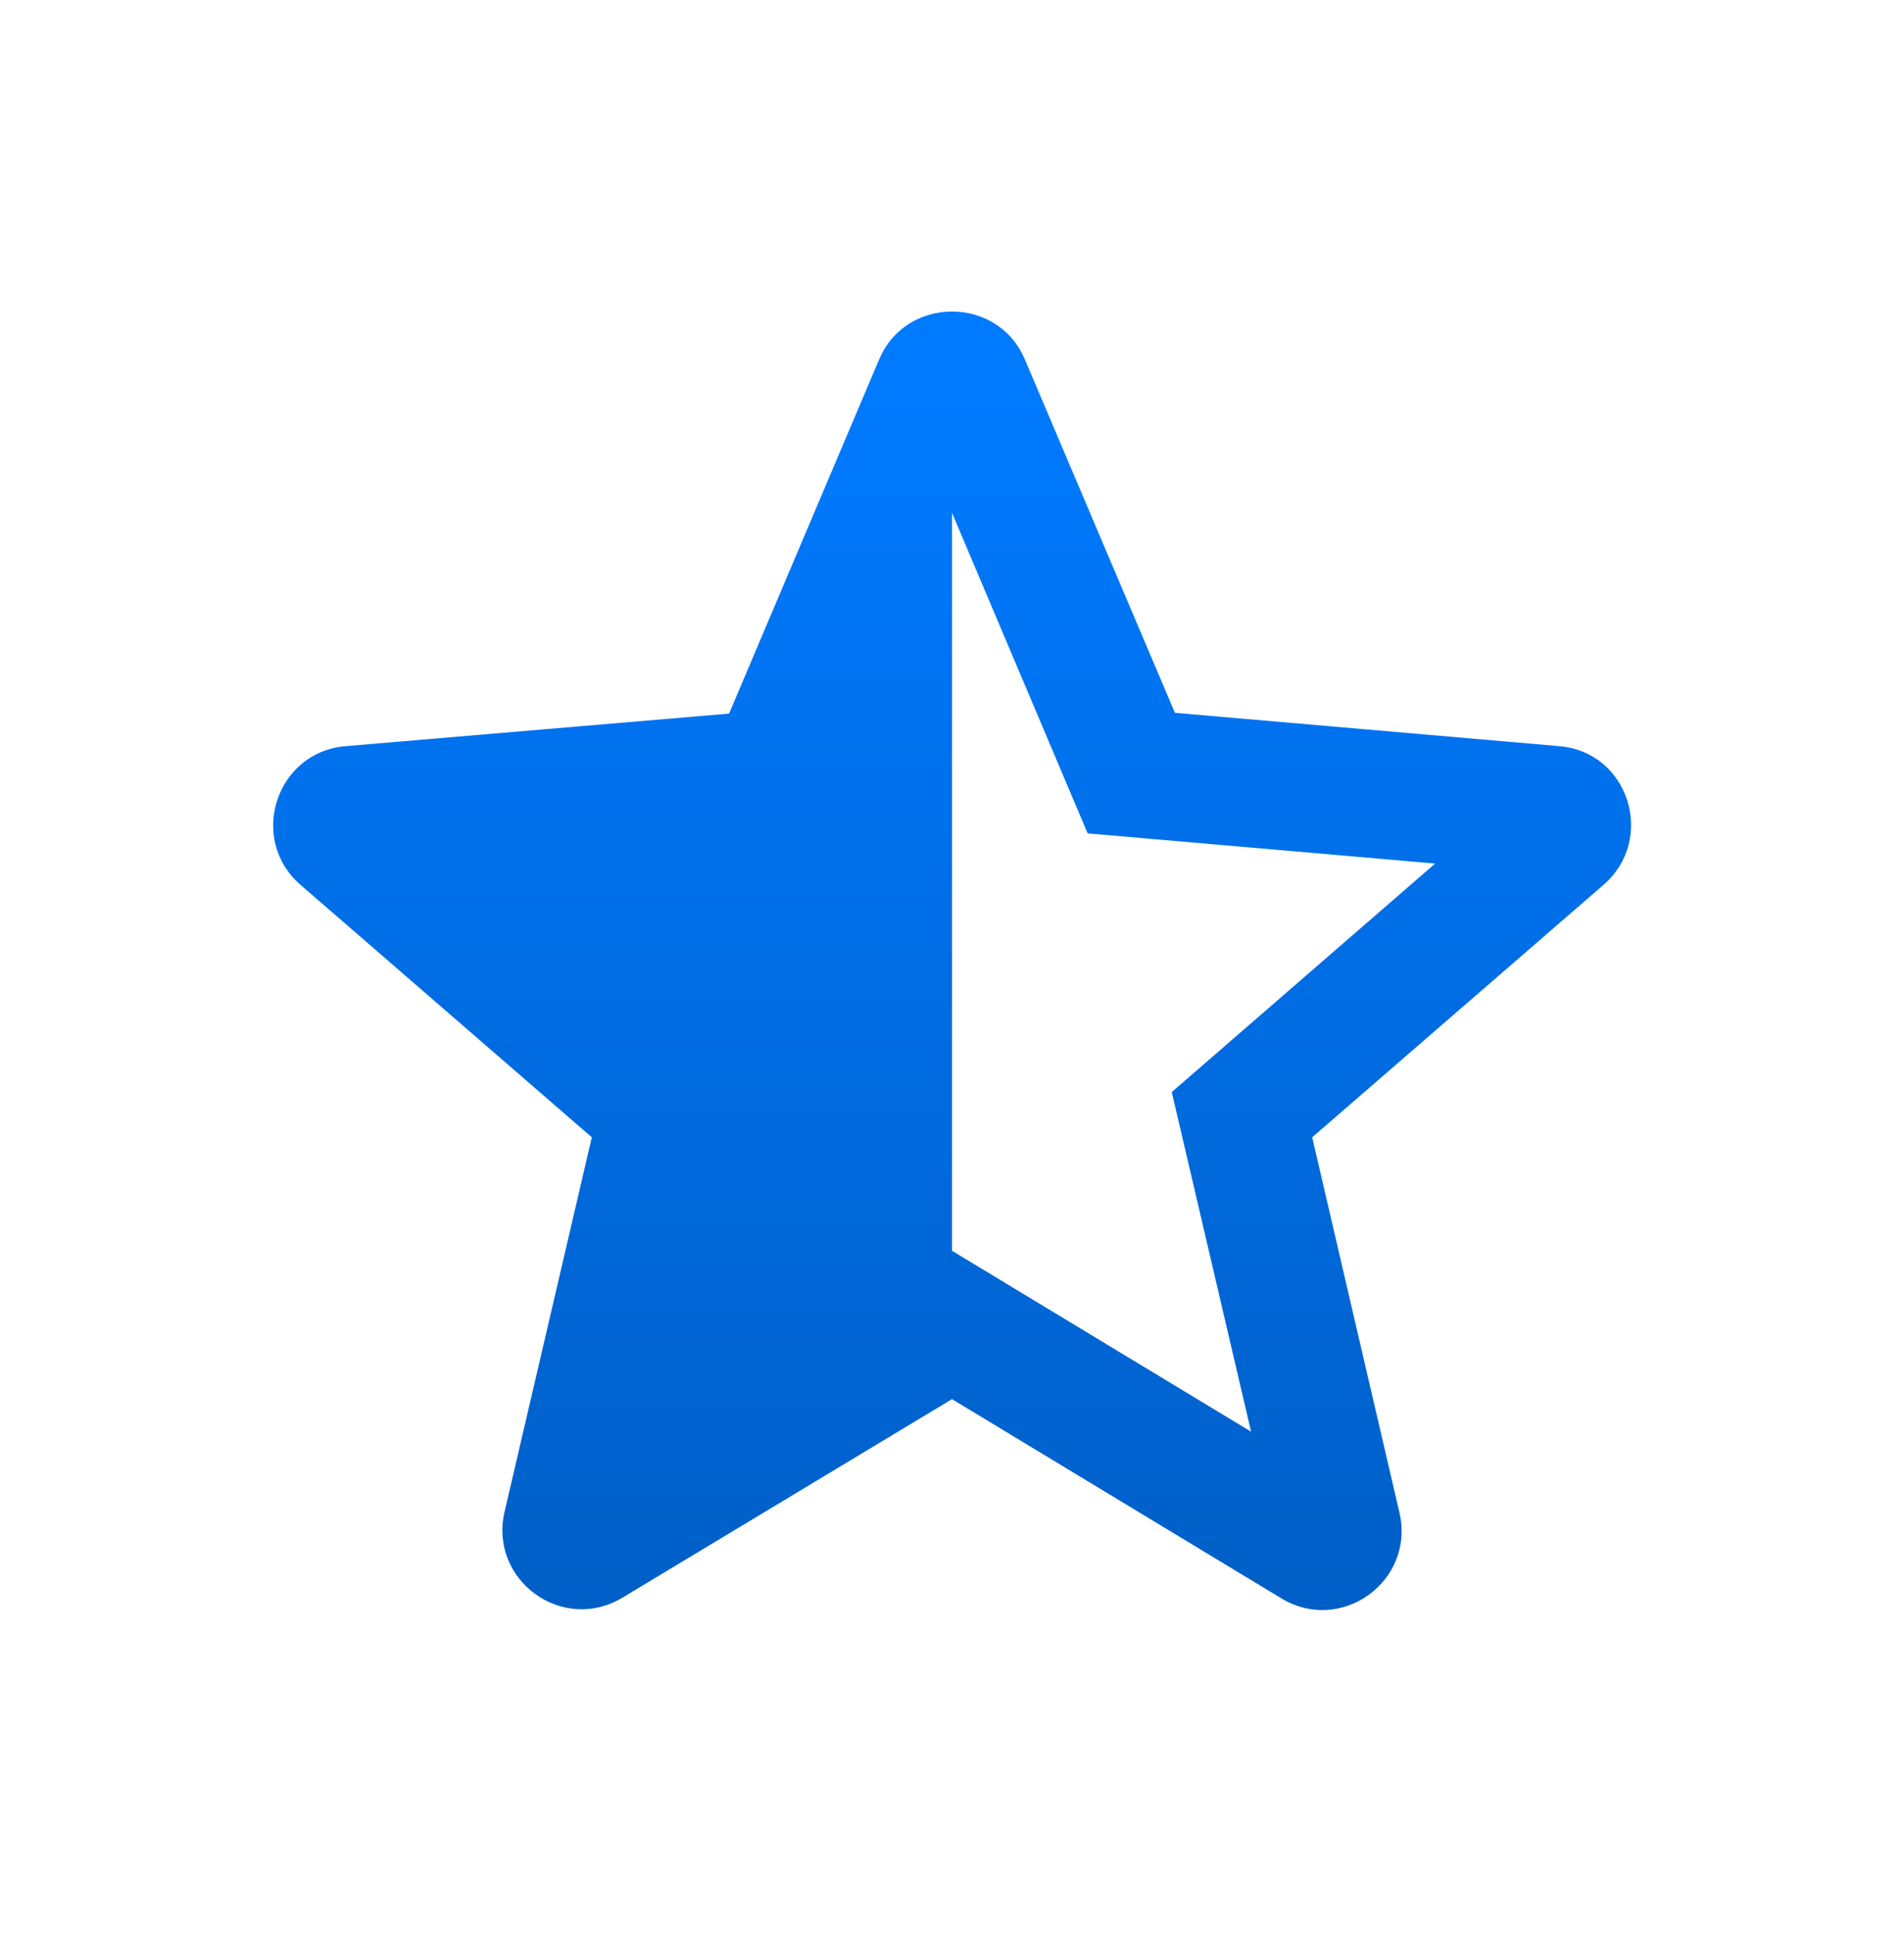 <svg width="64" height="65" viewBox="0 0 64 65" fill="none" xmlns="http://www.w3.org/2000/svg">
<path d="M52.4 25.076L39.493 23.956L34.453 12.089C33.547 9.929 30.453 9.929 29.547 12.089L24.507 23.983L11.627 25.076C9.28 25.263 8.32 28.196 10.107 29.743L19.893 38.223L16.96 50.809C16.427 53.103 18.907 54.916 20.933 53.689L32 47.023L43.067 53.716C45.093 54.943 47.574 53.129 47.04 50.836L44.107 38.223L53.894 29.743C55.68 28.196 54.747 25.263 52.4 25.076V25.076ZM32 42.036V17.236L36.56 28.009L48.24 29.023L39.387 36.703L42.053 48.116L32 42.036Z" fill="url(#paint0_linear_4979_8357)"/>
<defs>
<linearGradient id="paint0_linear_4979_8357" x1="34.072" y1="54.111" x2="34.072" y2="12.867" gradientUnits="userSpaceOnUse">
<stop stop-color="#005FC7"/>
<stop offset="1" stop-color="#007AFF"/>
</linearGradient>
</defs>
</svg>
